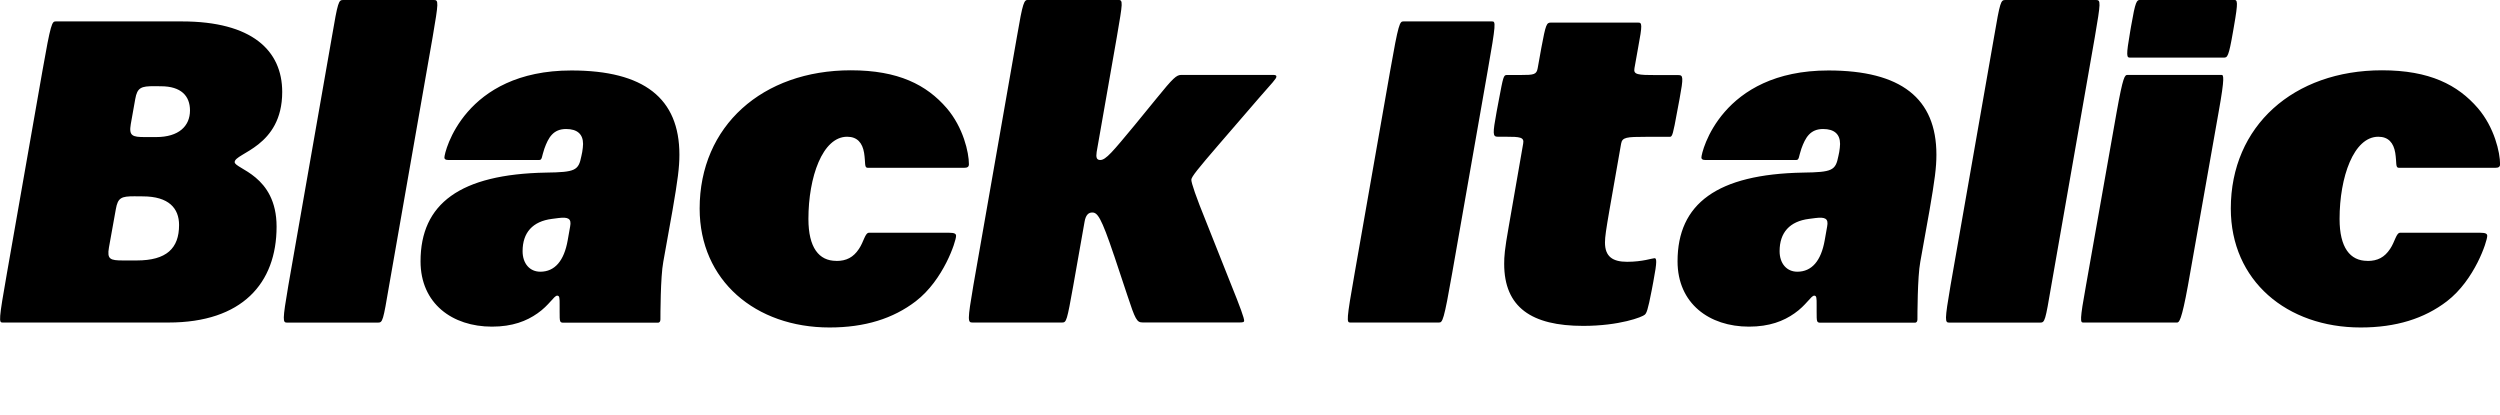 <?xml version="1.0" encoding="UTF-8"?>
<svg width="297.651" height="49.44" viewBox="0 0 297.651 49.44" version="1.1" xmlns="http://www.w3.org/2000/svg" xmlns:xlink="http://www.w3.org/1999/xlink">
 <path d="M0.29,11.04 l19.78,0 c8.74,0,12.86,4.66,12.86,11.42 c0,6.14,-4.99,6.86,-4.99,7.68 c0,1.1,5.66,1.78,5.66,8.35 c0,4.94,-3.6,8.4,-11.95,8.4 l-15.02,0 c-0.43,0,-0.58,-0.19,-1.58,-5.9 l-4.22,-24.05 c-1.01,-5.71,-0.96,-5.9,-0.53,-5.9 Z M19.16,39.17 c2.4,0,3.46,-1.15,3.46,-2.88 c0,-1.87,-1.34,-3.17,-4.03,-3.17 l-1.34,0 c-1.49,0,-1.92,0.14,-1.68,1.54 l0.53,2.98 c0.24,1.39,0.72,1.54,2.26,1.54 Z M17.0,26.06 c3.12,0,4.32,-1.44,4.32,-3.41 c0,-2.78,-1.49,-4.22,-5.04,-4.22 l-1.63,0 c-1.54,0,-1.92,0.14,-1.68,1.54 l0.82,4.56 c0.24,1.39,0.67,1.54,2.21,1.54 Z M51.51,45.02 c0.72,4.22,0.72,4.42,0.14,4.42 l-10.8,0 c-0.53,0,-0.62,-0.19,-1.34,-4.42 l-5.18,-29.57 c-0.72,-4.22,-0.67,-4.42,-0.14,-4.42 l10.8,0 c0.58,0,0.62,0.19,1.34,4.42 Z M69.22,30.86 c-0.34,-1.73,-0.72,-1.92,-4.22,-1.97 c-10.22,-0.19,-14.93,-3.7,-14.93,-10.56 c0,-5.04,3.79,-7.78,8.5,-7.78 c2.45,0,4.13,0.67,5.42,1.58 c1.39,0.96,1.97,2.11,2.35,2.11 c0.29,0,0.29,-0.29,0.29,-1.1 l0,-0.82 c0,-1.2,0,-1.3,0.48,-1.3 l11.23,0 c0.14,0,0.29,0.1,0.29,0.38 c0,0.38,0,5.09,0.34,6.86 l1.1,6.14 c0.62,3.6,0.82,5.09,0.82,6.62 c0,6.72,-4.22,10.03,-12.86,10.03 c-12.77,0,-15.12,-9.7,-15.12,-10.37 c0,-0.19,0.14,-0.29,0.48,-0.29 l10.8,0 c0.38,0,0.29,0.38,0.62,1.34 c0.48,1.34,1.06,2.35,2.59,2.35 c1.34,0,2.02,-0.62,2.02,-1.78 c0,-0.29,-0.05,-0.62,-0.1,-0.96 Z M67.59,20.83 c-0.43,-2.45,-1.54,-3.74,-3.26,-3.74 c-1.25,0,-2.11,0.96,-2.11,2.45 c0,2.21,1.2,3.55,3.5,3.84 l0.77,0.1 c1.15,0.14,1.58,-0.05,1.39,-1.01 Z M99.56,18.38 c-2.06,0,-3.31,1.58,-3.31,4.99 c0,4.99,1.68,9.79,4.61,9.79 c1.2,0,1.82,-0.72,2.02,-1.92 c0.19,-1.2,0,-1.78,0.43,-1.78 l11.47,0 c0.38,0,0.58,0.1,0.58,0.43 c0,1.39,-0.67,4.37,-2.64,6.67 c-2.4,2.78,-5.76,4.51,-11.42,4.51 c-10.51,0,-18,-6.62,-18,-16.46 c0,-8.59,6.67,-14.16,15.46,-14.16 c4.22,0,7.58,1.06,10.27,3.12 c3.31,2.54,4.8,7.15,4.8,7.78 c0,0.24,-0.14,0.38,-0.86,0.38 l-9.5,0 c-0.48,0,-0.62,-1.06,-1.2,-1.92 c-0.67,-1.01,-1.49,-1.44,-2.69,-1.44 Z M132.63,19.06 l1.58,-4.75 c0.96,-2.93,1.15,-3.26,1.82,-3.26 l11.62,0 c0.34,0,0.48,0.05,0.48,0.19 c0,0.34,-0.43,1.54,-1.63,4.51 l-2.88,7.25 c-1.25,3.07,-1.78,4.66,-1.78,5.04 c0,0.34,0.82,1.34,3.22,4.13 l4.85,5.62 c1.54,1.78,2.06,2.26,2.06,2.54 c0,0.14,-0.14,0.19,-0.38,0.19 l-10.94,0 c-0.58,0,-0.96,-0.34,-2.98,-2.83 l-2.59,-3.17 c-2.59,-3.12,-3.41,-4.13,-4.08,-4.13 c-0.43,0,-0.53,0.29,-0.43,0.96 l2.4,13.68 c0.72,4.22,0.77,4.42,0.14,4.42 l-10.7,0 c-0.48,0,-0.62,-0.19,-1.34,-4.42 l-5.18,-29.57 c-0.72,-4.22,-0.67,-4.42,-0.1,-4.42 l10.66,0 c0.53,0,0.58,0.19,1.34,4.42 l1.34,7.58 c0.14,0.82,0.48,1.1,0.91,1.1 c0.62,0,1.06,-0.53,2.59,-5.09 Z M177.12,40.99 c1.01,5.71,0.96,5.9,0.53,5.9 l-10.56,0 c-0.43,0,-0.58,-0.19,-1.58,-5.9 l-4.22,-24.05 c-1.01,-5.71,-0.96,-5.9,-0.53,-5.9 l10.56,0 c0.43,0,0.58,0.19,1.58,5.9 Z M195.03,43.73 c0.53,2.83,0.48,3.02,0,3.02 l-10.37,0 c-0.53,0,-0.62,-0.19,-1.15,-3.02 l-0.43,-2.4 c-0.14,-0.77,-0.43,-0.82,-2.06,-0.82 l-1.63,0 c-0.38,0,-0.43,-0.29,-0.91,-2.83 l-0.29,-1.54 c-0.48,-2.64,-0.48,-2.98,0.14,-2.98 l0.96,0 c1.68,0,2.21,-0.05,2.06,-0.82 l-1.73,-9.94 c-0.48,-2.69,-0.53,-3.5,-0.53,-4.37 c0,-5.18,3.26,-7.39,9.41,-7.39 c4.32,0,7.06,1.06,7.34,1.34 c0.19,0.19,0.34,0.43,0.82,2.93 l0.19,1.01 c0.48,2.5,0.38,2.78,0.14,2.78 c-0.24,0,-1.44,-0.43,-3.26,-0.43 c-1.73,0,-2.64,0.62,-2.64,2.3 c0,0.67,0.14,1.58,0.53,3.84 l1.39,7.92 c0.14,0.77,0.62,0.82,2.98,0.82 l2.83,0 c0.29,0,0.38,0.34,0.86,2.98 l0.29,1.54 c0.48,2.59,0.43,2.83,-0.14,2.83 l-2.54,0 c-2.35,0,-2.83,0.05,-2.69,0.82 Z M218.88,30.86 c-0.34,-1.73,-0.72,-1.92,-4.22,-1.97 c-10.22,-0.19,-14.93,-3.7,-14.93,-10.56 c0,-5.04,3.79,-7.78,8.5,-7.78 c2.45,0,4.13,0.67,5.42,1.58 c1.39,0.96,1.97,2.11,2.35,2.11 c0.29,0,0.29,-0.29,0.29,-1.1 l0,-0.82 c0,-1.2,0,-1.3,0.48,-1.3 l11.23,0 c0.14,0,0.29,0.1,0.29,0.38 c0,0.38,0,5.09,0.34,6.86 l1.1,6.14 c0.62,3.6,0.82,5.09,0.82,6.62 c0,6.72,-4.22,10.03,-12.86,10.03 c-12.77,0,-15.12,-9.7,-15.12,-10.37 c0,-0.19,0.14,-0.29,0.48,-0.29 l10.8,0 c0.38,0,0.29,0.38,0.62,1.34 c0.48,1.34,1.06,2.35,2.59,2.35 c1.34,0,2.02,-0.62,2.02,-1.78 c0,-0.29,-0.05,-0.62,-0.1,-0.96 Z M217.25,20.83 c-0.43,-2.45,-1.54,-3.74,-3.26,-3.74 c-1.25,0,-2.11,0.96,-2.11,2.45 c0,2.21,1.2,3.55,3.5,3.84 l0.77,0.1 c1.15,0.14,1.58,-0.05,1.39,-1.01 Z M249.41,45.02 c0.72,4.22,0.72,4.42,0.14,4.42 l-10.8,0 c-0.53,0,-0.62,-0.19,-1.34,-4.42 l-5.18,-29.57 c-0.72,-4.22,-0.67,-4.42,-0.14,-4.42 l10.8,0 c0.58,0,0.62,0.19,1.34,4.42 Z M264.77,42.58 c0.43,0,0.58,0.1,1.1,3.12 l0.1,0.58 c0.53,3.02,0.43,3.17,0,3.17 l-11.14,0 c-0.43,0,-0.58,-0.1,-1.1,-3.12 l-0.1,-0.58 c-0.53,-3.07,-0.43,-3.17,0,-3.17 Z M260.5,15.46 l3.65,20.64 c0.77,4.27,0.58,4.42,0.34,4.42 l-11.18,0 c-0.34,0,-0.53,-0.14,-1.3,-4.42 l-3.65,-20.64 c-0.77,-4.22,-0.67,-4.42,-0.34,-4.42 l11.18,0 c0.24,0,0.53,0.19,1.3,4.42 Z M281.86,18.38 c-2.06,0,-3.31,1.58,-3.31,4.99 c0,4.99,1.68,9.79,4.61,9.79 c1.2,0,1.82,-0.72,2.02,-1.92 c0.19,-1.2,0,-1.78,0.43,-1.78 l11.47,0 c0.38,0,0.58,0.1,0.58,0.43 c0,1.39,-0.67,4.37,-2.64,6.67 c-2.4,2.78,-5.76,4.51,-11.42,4.51 c-10.51,0,-18,-6.62,-18,-16.46 c0,-8.59,6.67,-14.16,15.46,-14.16 c4.22,0,7.58,1.06,10.27,3.12 c3.31,2.54,4.8,7.15,4.8,7.78 c0,0.24,-0.14,0.38,-0.86,0.38 l-9.5,0 c-0.48,0,-0.62,-1.06,-1.2,-1.92 c-0.67,-1.01,-1.49,-1.44,-2.69,-1.44 Z M281.86,18.38" fill="rgb(0,0,0)" transform="matrix(1,0,0,-1,0.0,49.44)"/>
</svg>